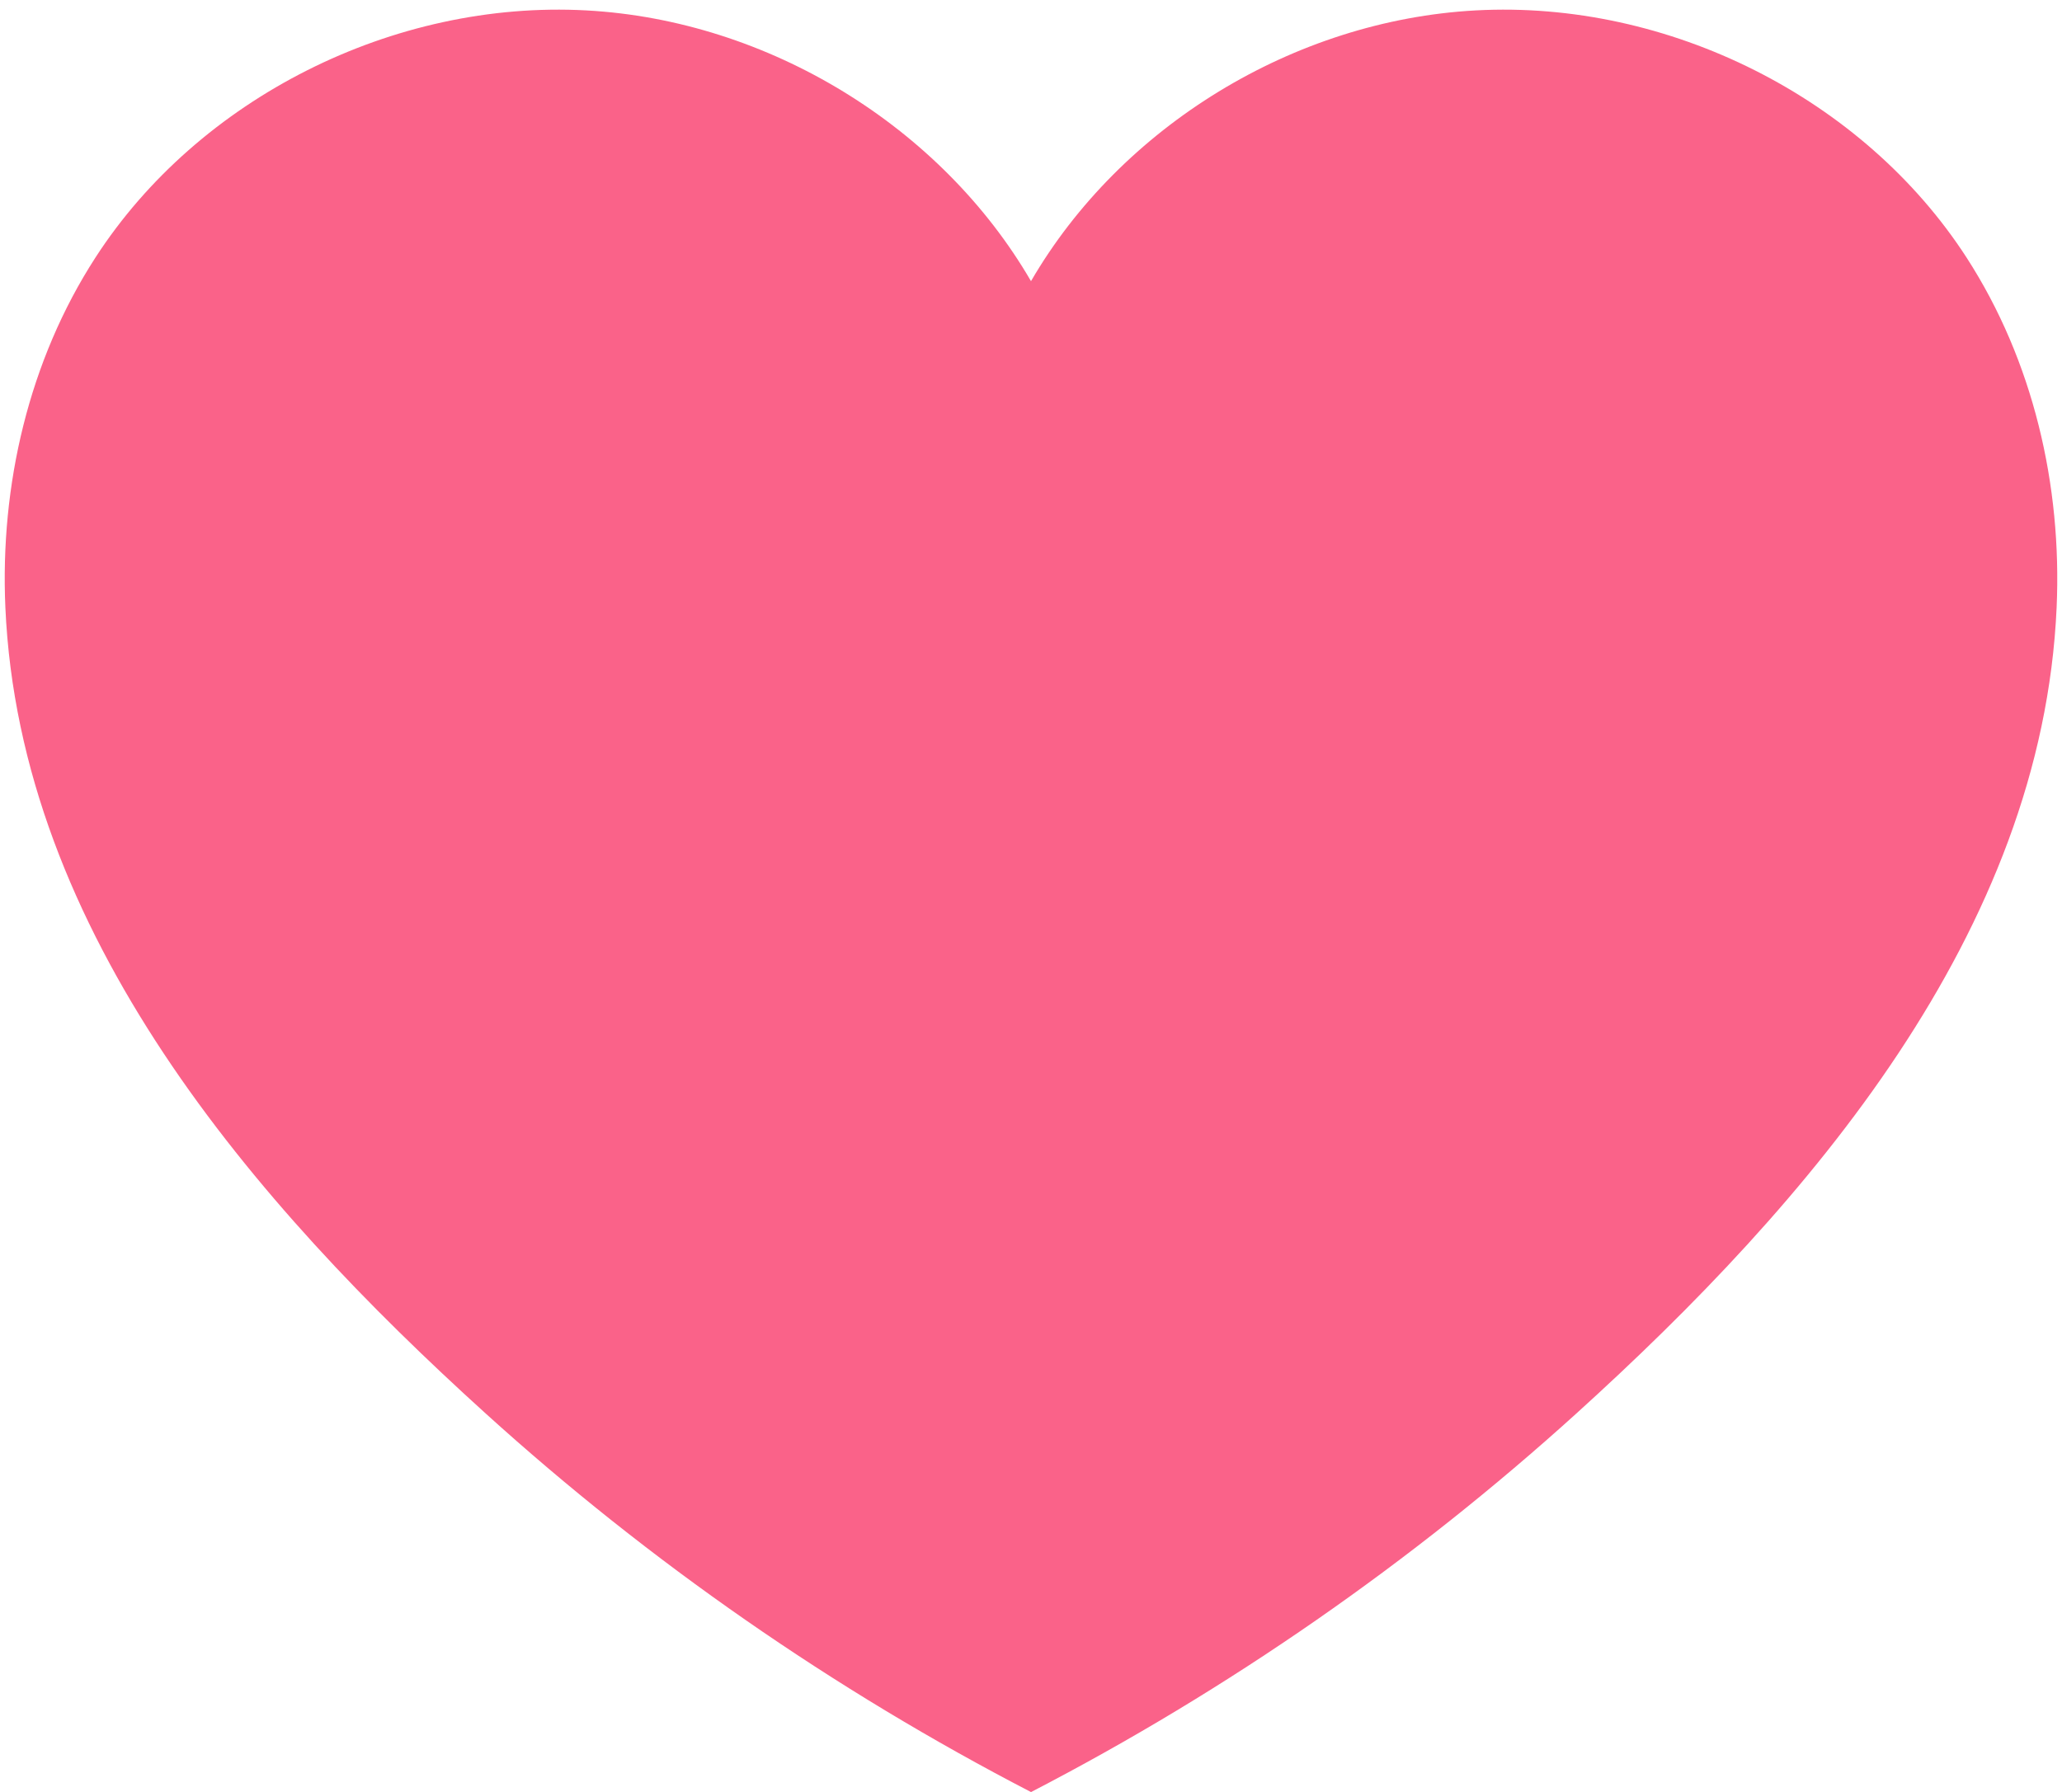 <?xml version="1.0" encoding="UTF-8" standalone="no"?><svg xmlns="http://www.w3.org/2000/svg" xmlns:xlink="http://www.w3.org/1999/xlink" fill="#000000" height="699.1" preserveAspectRatio="xMidYMid meet" version="1" viewBox="29.9 99.6 804.2 699.1" width="804.2" zoomAndPan="magnify"><g id="change1_1"><path d="M796.879,200.067C756.666,137.871,680.593,99.569,605.416,103.66 c-70.959,3.86-138.405,45.337-173.416,105.613c-35.011-60.276-102.457-101.753-173.406-105.613 c-75.186-4.092-151.259,34.21-191.472,96.407c-26.037,40.271-37.231,88.87-35.127,136.456 c5.607,126.825,96.552,232.235,187.38,314.494c63.943,57.921,135.596,107.717,212.635,147.621 c77.039-39.904,148.673-89.7,212.626-147.621c90.819-82.259,181.764-187.67,187.37-314.494 C834.11,288.937,822.915,240.338,796.879,200.067z" fill="#fa6289"/></g></svg>